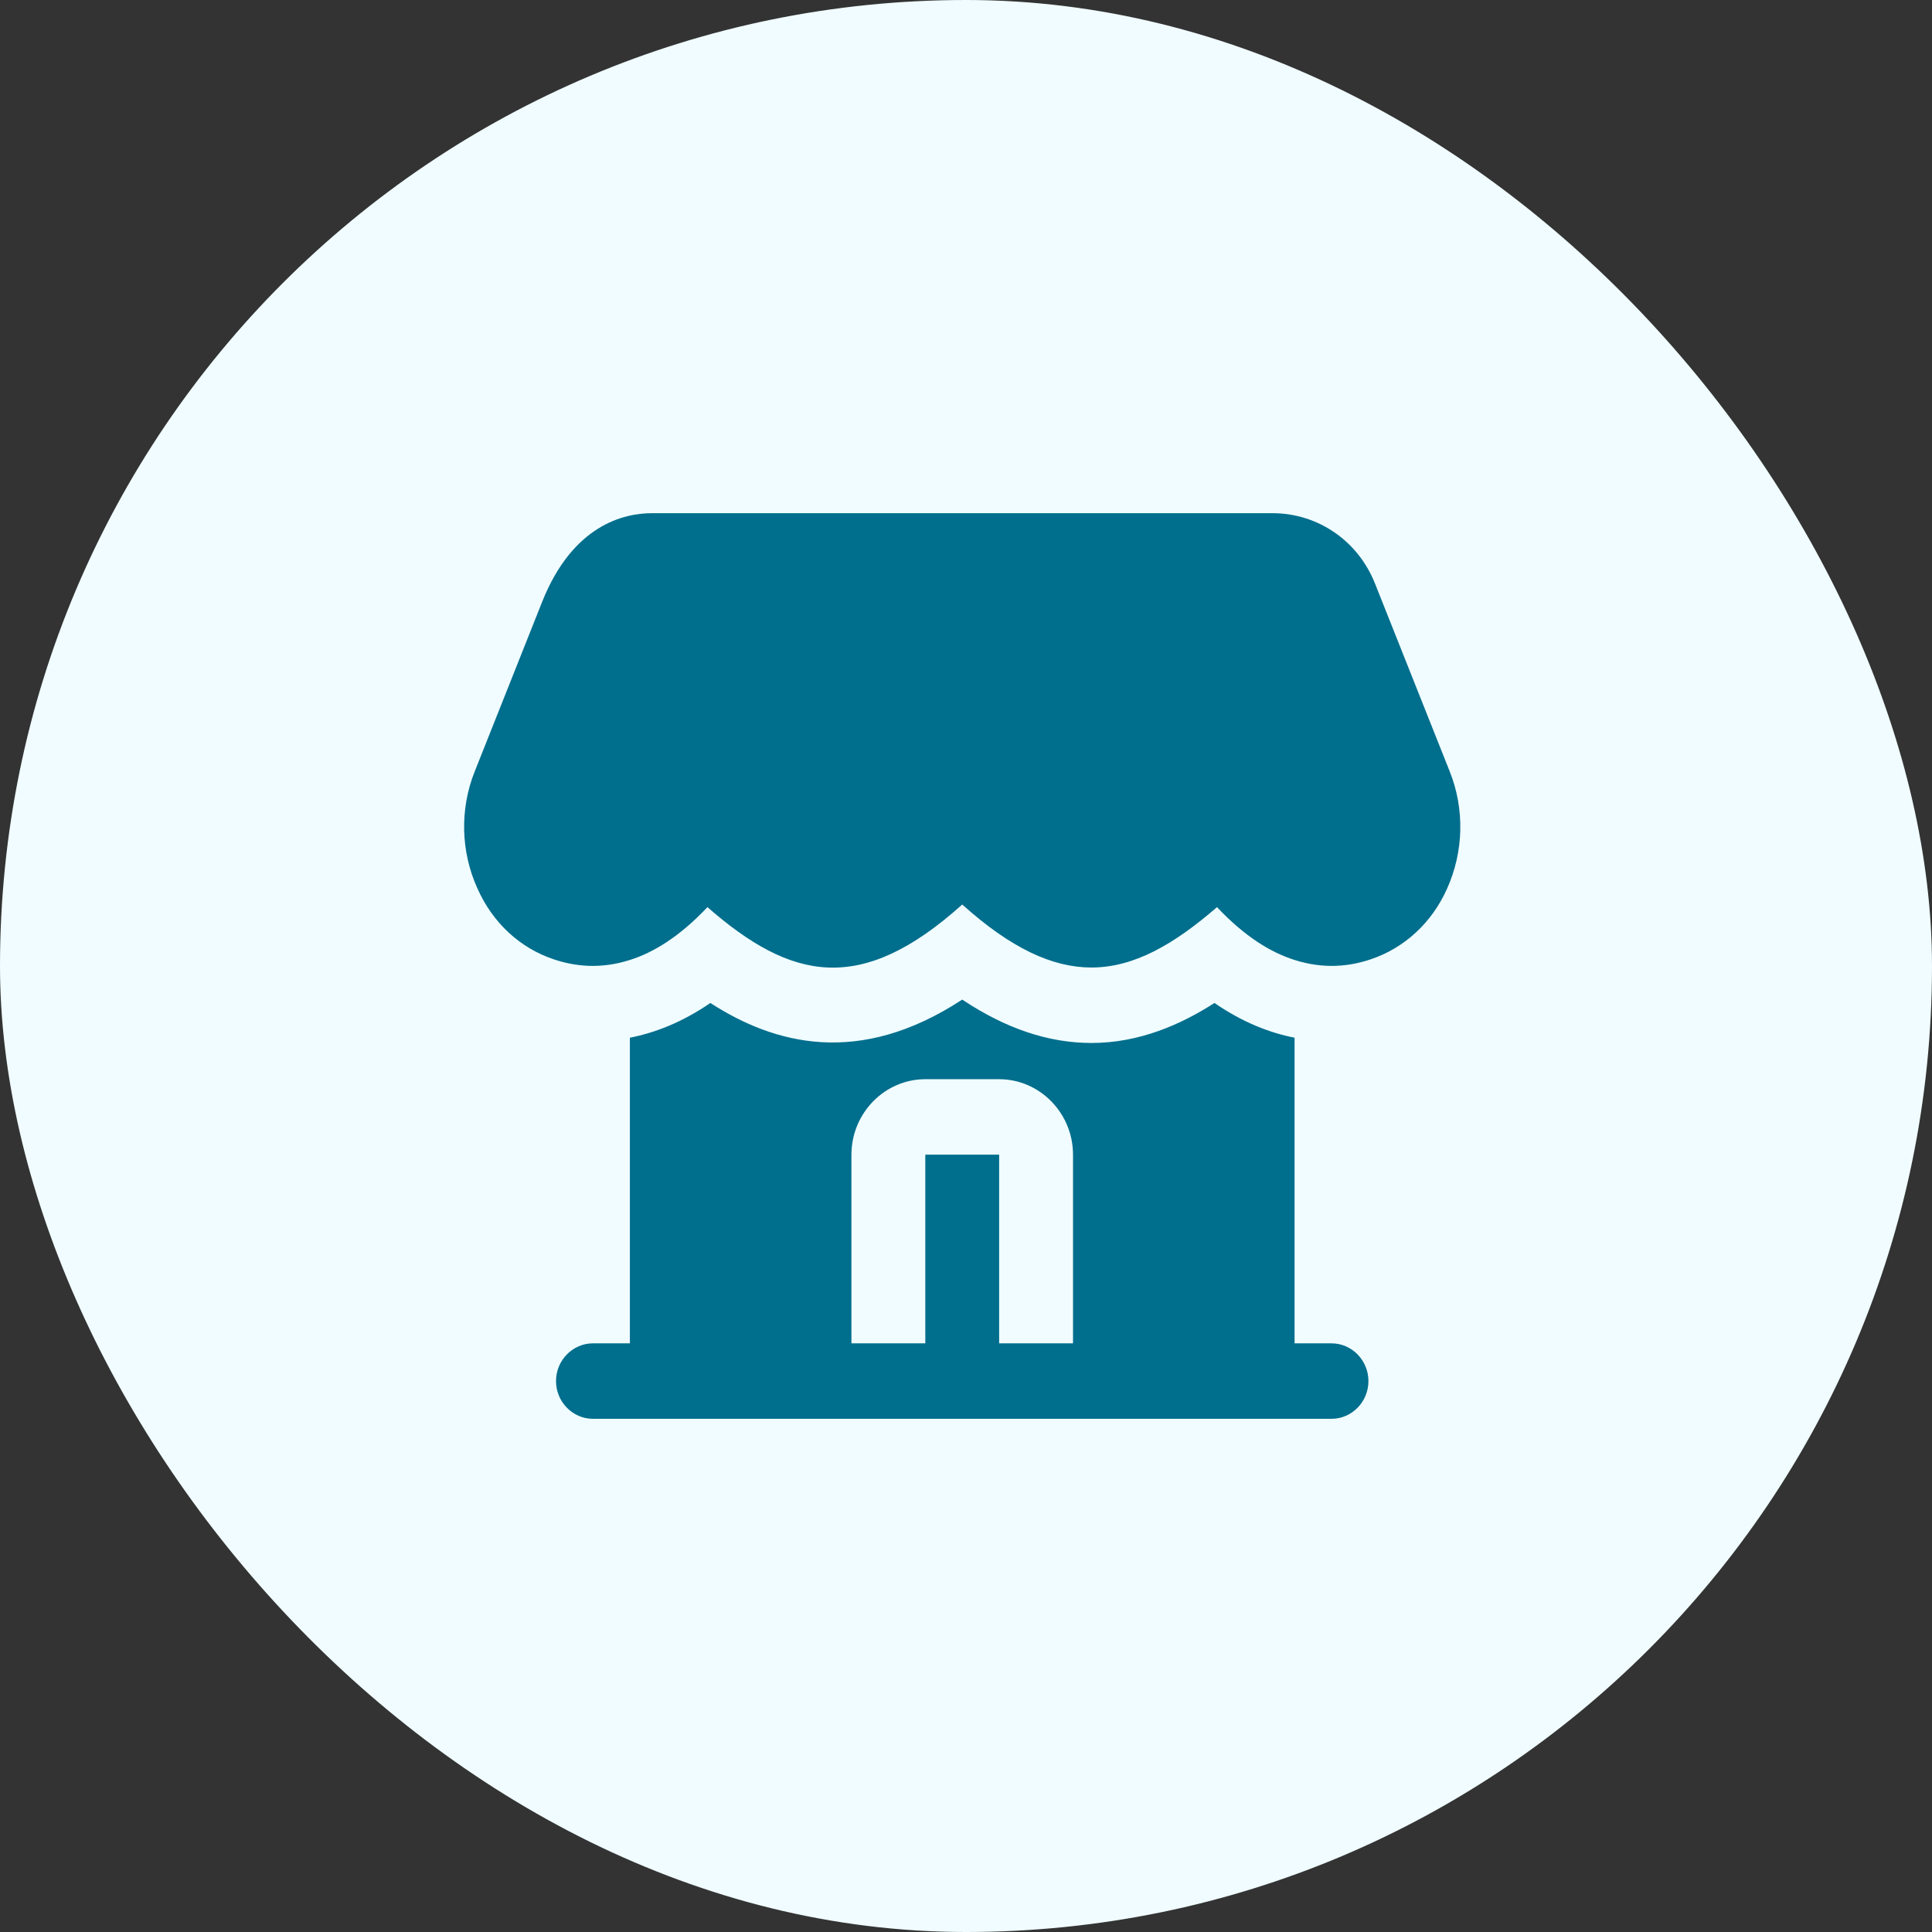 <svg width="64" height="64" viewBox="0 0 64 64" fill="none" xmlns="http://www.w3.org/2000/svg">
<rect x="0" y="0" width="64" height="64" fill="#333333" stroke="none"/>
<rect x="-0" width="64" height="64" rx="32" fill="#F0FCFF"/>
<path d="M44.108 44.5H42.884V34.375C42.053 34.213 41.16 33.863 40.23 33.225C39.105 33.95 37.722 34.55 36.157 34.55C34.738 34.55 33.319 34.075 31.875 33.113C28.462 35.35 25.661 34.6 23.532 33.225C22.603 33.863 21.698 34.213 20.866 34.375V44.5H19.643C18.97 44.5 18.419 45.062 18.419 45.75C18.419 46.438 18.97 47 19.643 47H44.108C44.781 47 45.331 46.438 45.331 45.75C45.331 45.062 44.78 44.5 44.108 44.5ZM35.545 44.5H33.098V38.25H30.652V44.5H28.205V38.25C28.205 36.875 29.306 35.75 30.652 35.75H33.098C34.444 35.75 35.545 36.875 35.545 38.25V44.5ZM47.936 29.438C47.435 30.563 46.529 31.4 45.416 31.775C44.719 32.013 43.863 32.113 42.884 31.8C42.089 31.55 41.221 31.013 40.315 30.05C38.872 31.3 37.551 32.05 36.156 32.05C34.86 32.05 33.49 31.413 31.875 29.963C28.511 32.988 26.211 32.475 23.434 30.05C22.529 31.012 21.661 31.55 20.866 31.8C19.887 32.113 19.031 32.013 18.333 31.775C17.22 31.4 16.315 30.563 15.813 29.425C15.263 28.213 15.226 26.8 15.728 25.55L17.954 19.95C18.97 17.387 20.67 17 21.599 17H42.15C43.655 17 44.988 17.913 45.551 19.337L48.022 25.55C48.523 26.8 48.487 28.212 47.936 29.438Z" fill="#006E8D"/>
</svg>
